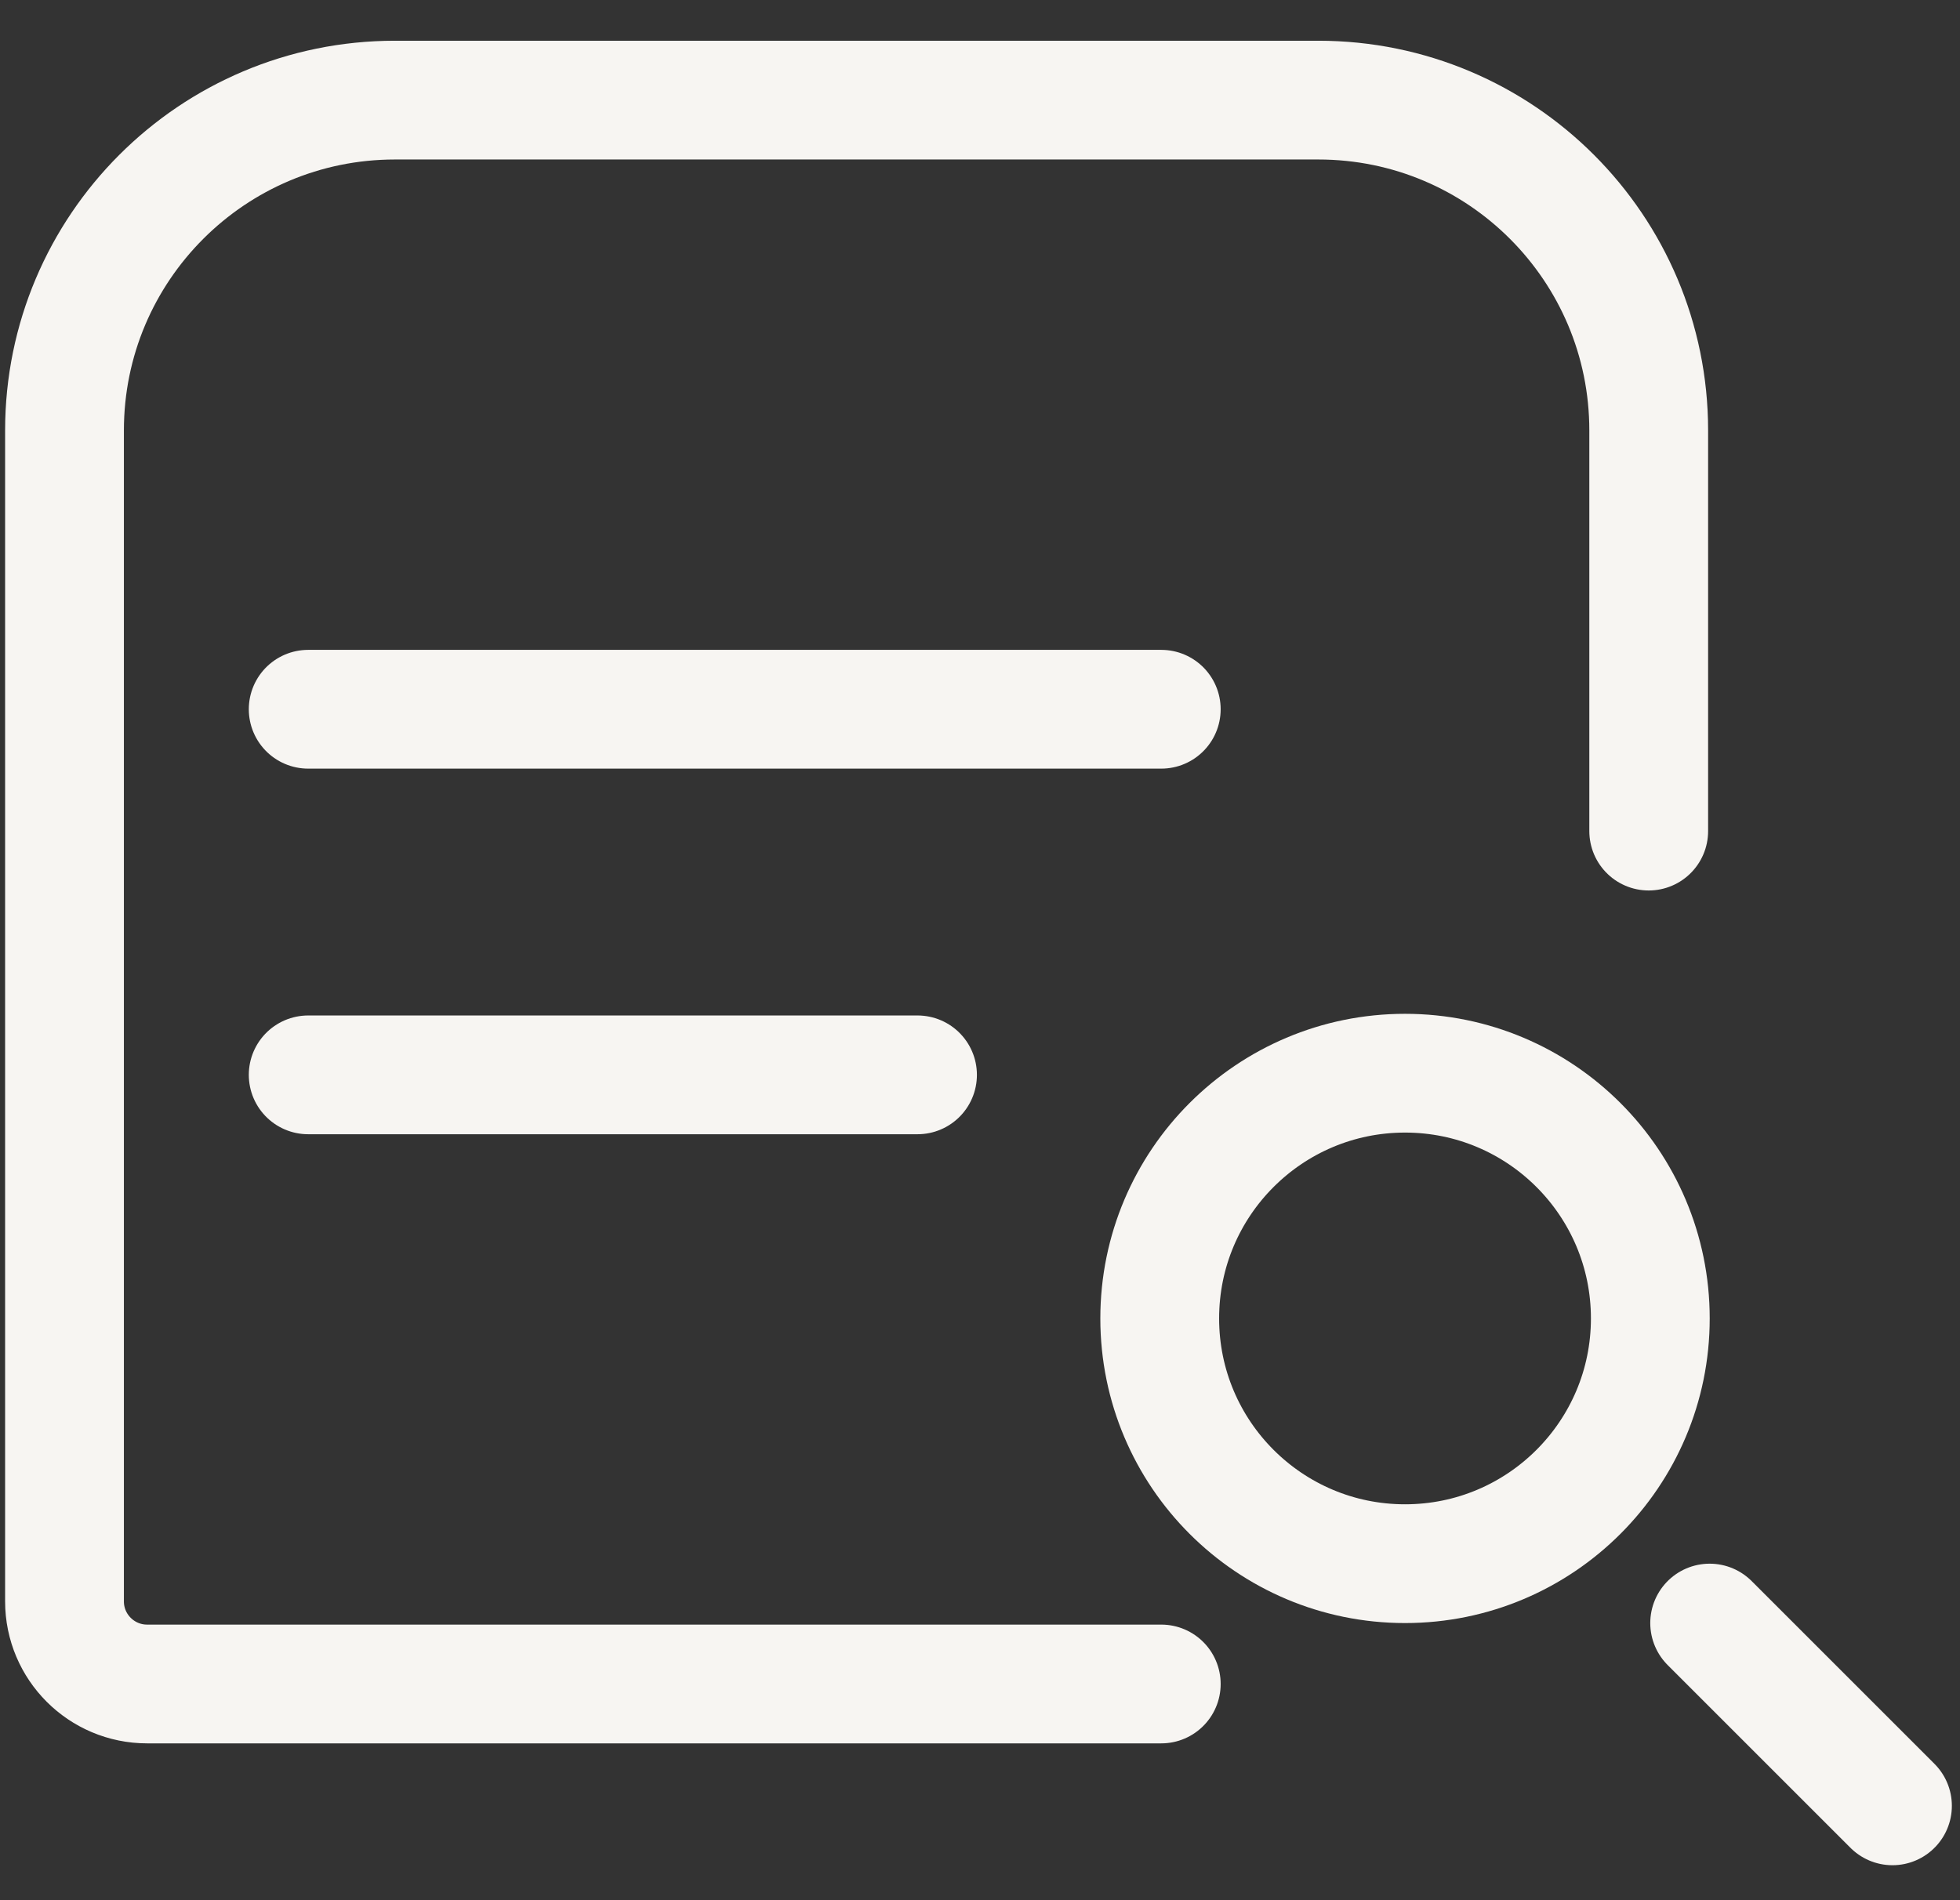 <?xml version="1.0" encoding="UTF-8"?> <svg xmlns="http://www.w3.org/2000/svg" width="33" height="32" viewBox="0 0 33 32" fill="none"><rect x="0" y="0" width="33" height="32" fill="#333333" stroke="none"/><path d="M19.552 28.359H2.477C1.709 28.359 1.086 27.736 1.086 26.968V7.249C1.086 4.176 3.577 1.686 6.649 1.686H22.196C25.269 1.686 27.759 4.176 27.759 7.249V13.996" stroke="#F7F5F2" stroke-width="2" stroke-linecap="round"></path><path d="M5.189 11.944L19.552 11.944" stroke="#F7F5F2" stroke-width="2" stroke-linecap="round" stroke-linejoin="round"></path><path d="M5.189 18.101L15.448 18.101" stroke="#F7F5F2" stroke-width="2" stroke-linecap="round" stroke-linejoin="round"></path><circle cx="23.656" cy="22.203" r="4.13" stroke="#F7F5F2" stroke-width="2"></circle><path d="M28.785 27.333L31.863 30.411" stroke="#F7F5F2" stroke-width="2" stroke-linecap="round"></path></svg> 